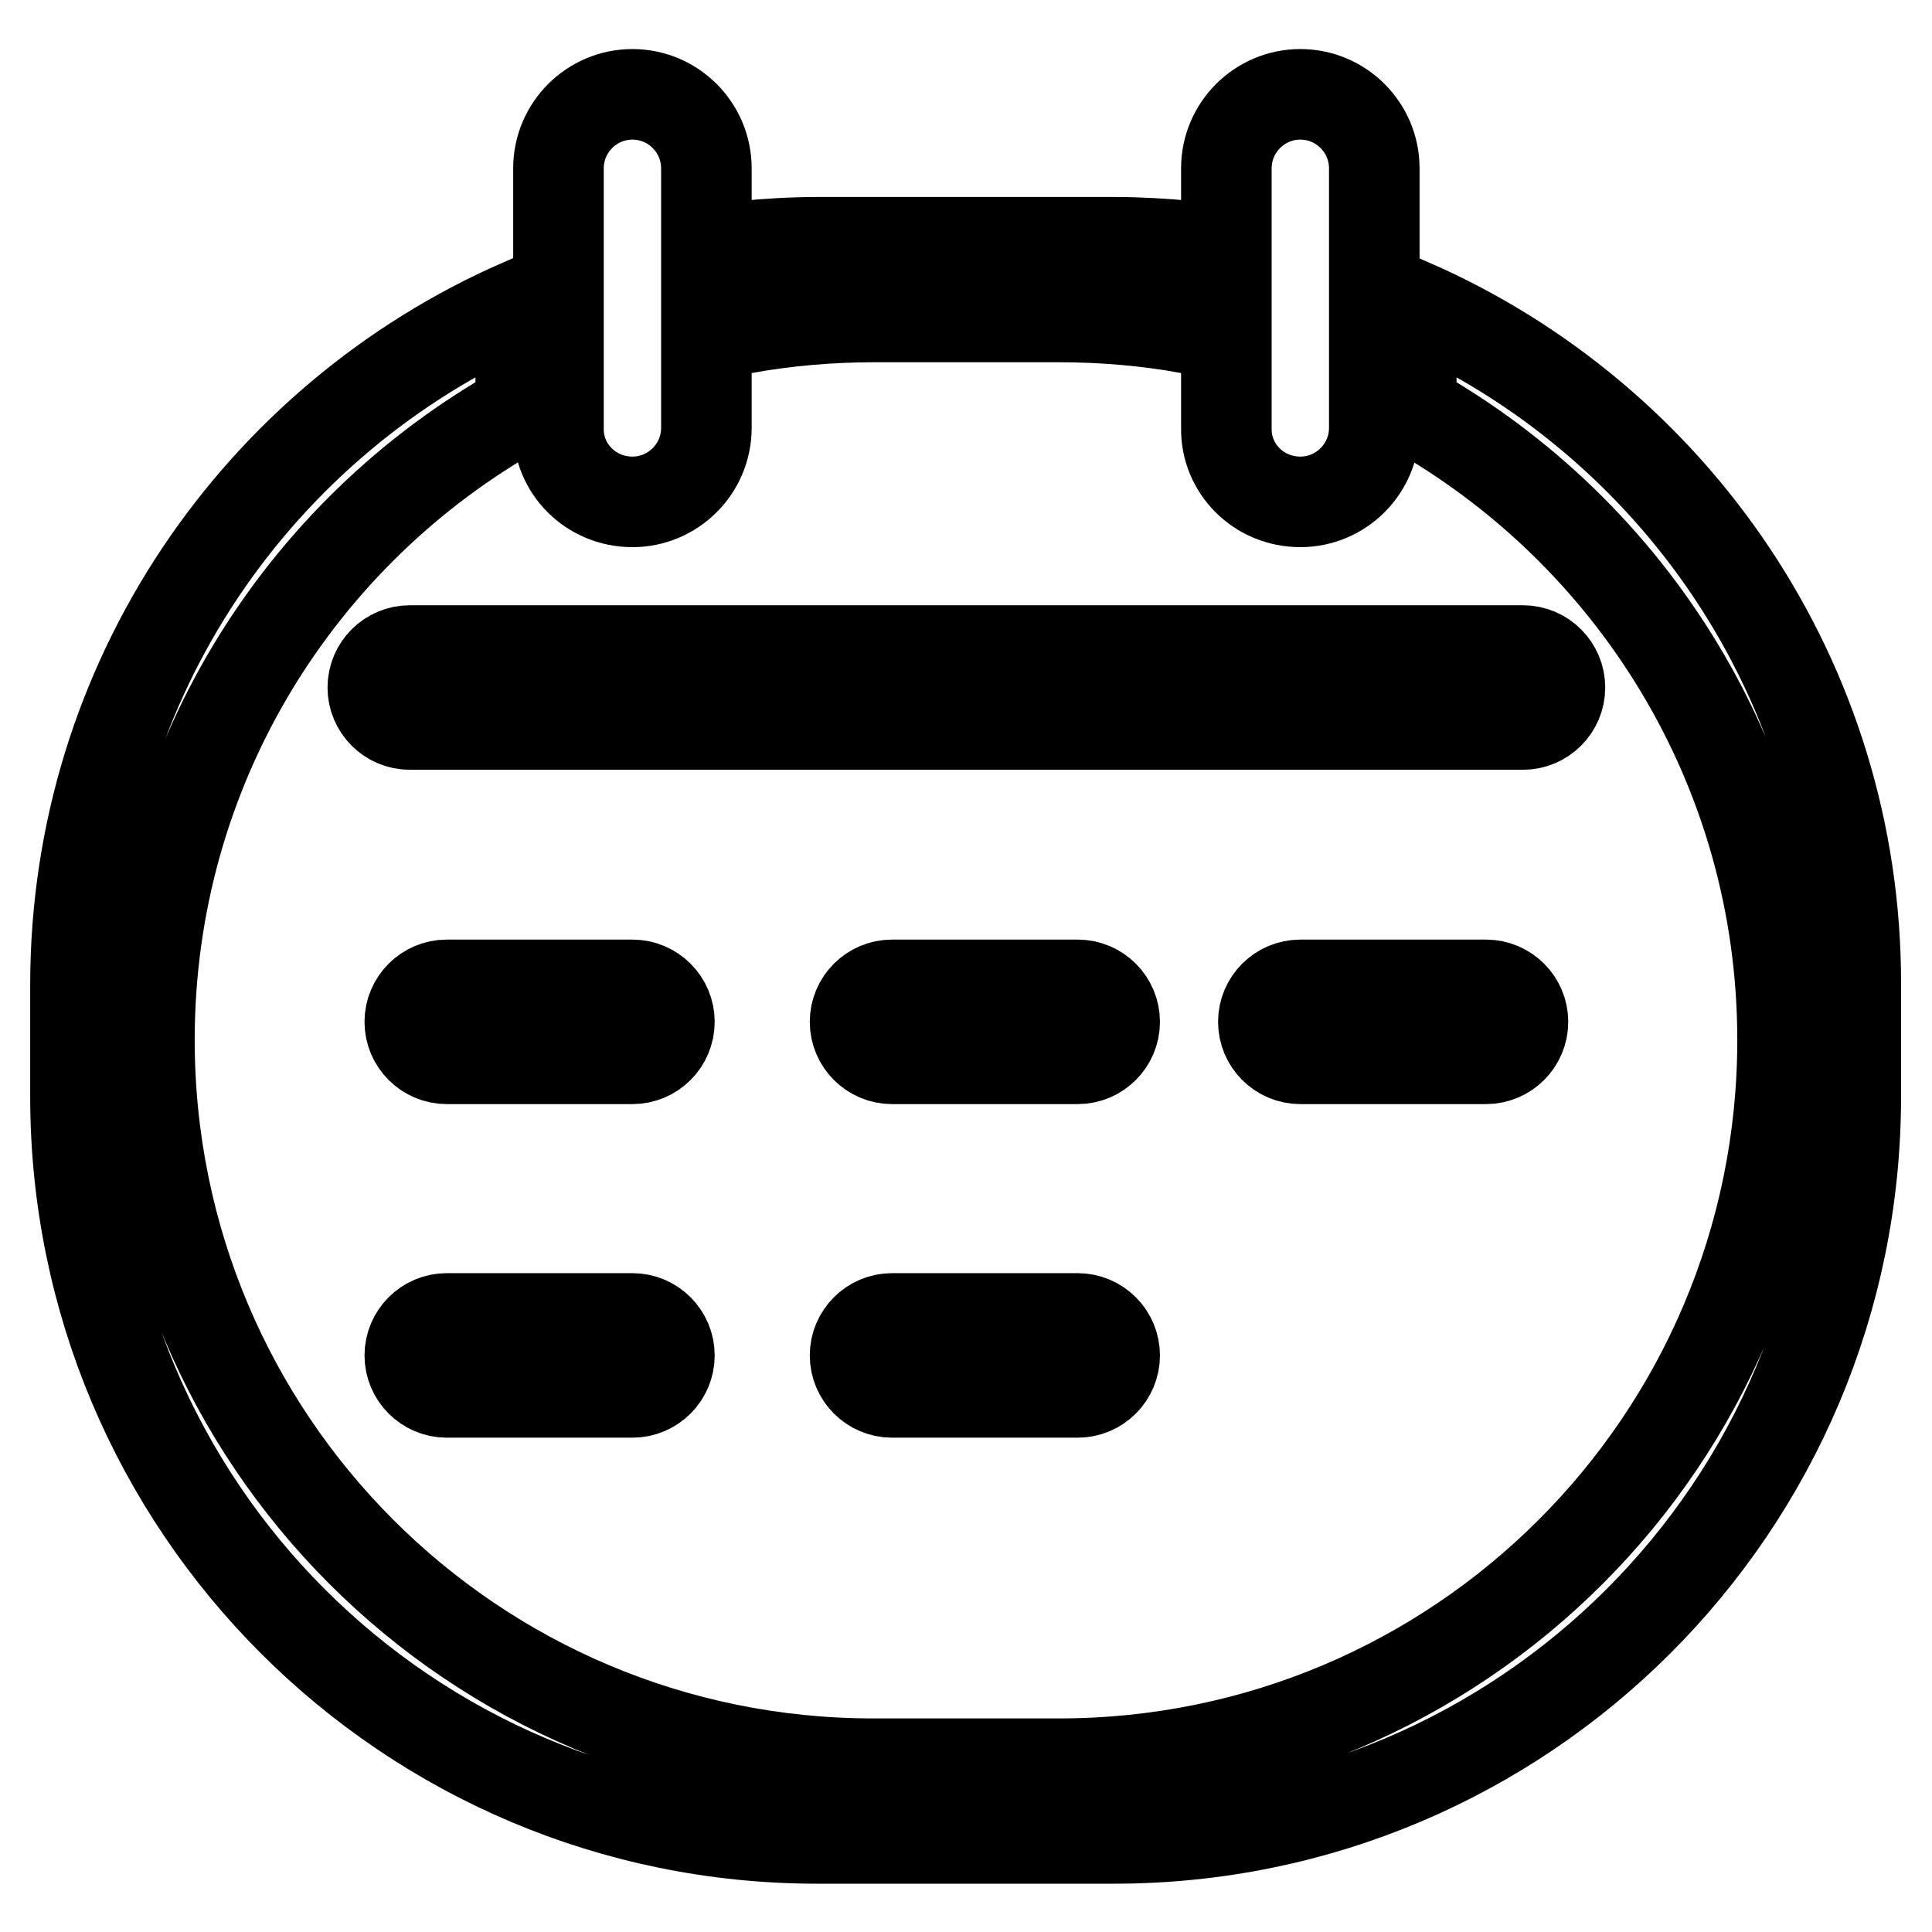 <?xml version="1.0" encoding="utf-8"?>
<!-- Svg Vector Icons : http://www.onlinewebfonts.com/icon -->
<!DOCTYPE svg PUBLIC "-//W3C//DTD SVG 1.1//EN" "http://www.w3.org/Graphics/SVG/1.1/DTD/svg11.dtd">
<svg version="1.1" xmlns="http://www.w3.org/2000/svg" xmlns:xlink="http://www.w3.org/1999/xlink" x="0px" y="0px" viewBox="0 0 256 256" enable-background="new 0 0 256 256" xml:space="preserve">
<g> <path stroke-width="12" fill-opacity="0" stroke="#000000"  d="M142.8,130.5h-24.6c-2.7,0-4.9,2.2-4.9,4.9c0,2.7,2.2,4.9,4.9,4.9h24.6c2.7,0,4.9-2.2,4.9-4.9 C147.7,132.7,145.5,130.5,142.8,130.5z M206.7,91.1c0-2.7-2.2-4.9-4.9-4.9H54.3c-2.7,0-4.9,2.2-4.9,4.9c0,2.7,2.2,4.9,4.9,4.9 h147.5C204.5,96,206.7,93.8,206.7,91.1z M142.8,174.7h-24.6c-2.7,0-4.9,2.2-4.9,4.9s2.2,4.9,4.9,4.9h24.6c2.7,0,4.9-2.2,4.9-4.9 S145.5,174.7,142.8,174.7z M172.3,130.5c-2.7,0-4.9,2.2-4.9,4.9c0,2.7,2.2,4.9,4.9,4.9h24.6c2.7,0,4.9-2.2,4.9-4.9 c0-2.7-2.2-4.9-4.9-4.9H172.3z M83.8,174.7H59.2c-2.7,0-4.9,2.2-4.9,4.9s2.2,4.9,4.9,4.9h24.6c2.7,0,4.9-2.2,4.9-4.9 S86.5,174.7,83.8,174.7z M83.8,130.5H59.2c-2.7,0-4.9,2.2-4.9,4.9c0,2.7,2.2,4.9,4.9,4.9h24.6c2.7,0,4.9-2.2,4.9-4.9 C88.7,132.7,86.5,130.5,83.8,130.5z M187,40.3v13.8c29.3,16.4,49.2,47.7,49.2,83.7c0,53-42.9,95.9-95.9,95.9h-24.6 c-53,0-95.9-42.9-95.9-95.9c0-36,19.8-67.3,49.2-83.7V40.3c-34.7,15.2-59,49.8-59,90.2v14.8c0,54.3,44,98.3,98.3,98.3h39.3 c54.3,0,98.3-44,98.3-98.3v-14.8C246,90.1,221.7,55.5,187,40.3z M83.8,66.5c5.4,0,9.8-4.4,9.8-9.8V22.3c0-5.4-4.4-9.8-9.8-9.8 s-9.8,4.4-9.8,9.8v34.4C73.9,62.1,78.3,66.5,83.8,66.5z M140.3,42c5.9,0,11.6,0.5,17.2,1.5V32.6c-3.3-0.3-6.6-0.5-9.8-0.5h-39.3 c-3.3,0-6.6,0.2-9.8,0.5v10.9c5.7-1,11.4-1.5,17.2-1.5H140.3L140.3,42z M172.3,66.5c5.4,0,9.8-4.4,9.8-9.8V22.3 c0-5.4-4.4-9.8-9.8-9.8c-5.4,0-9.8,4.4-9.8,9.8v34.4C162.4,62.1,166.8,66.5,172.3,66.5z"/></g>
</svg>
